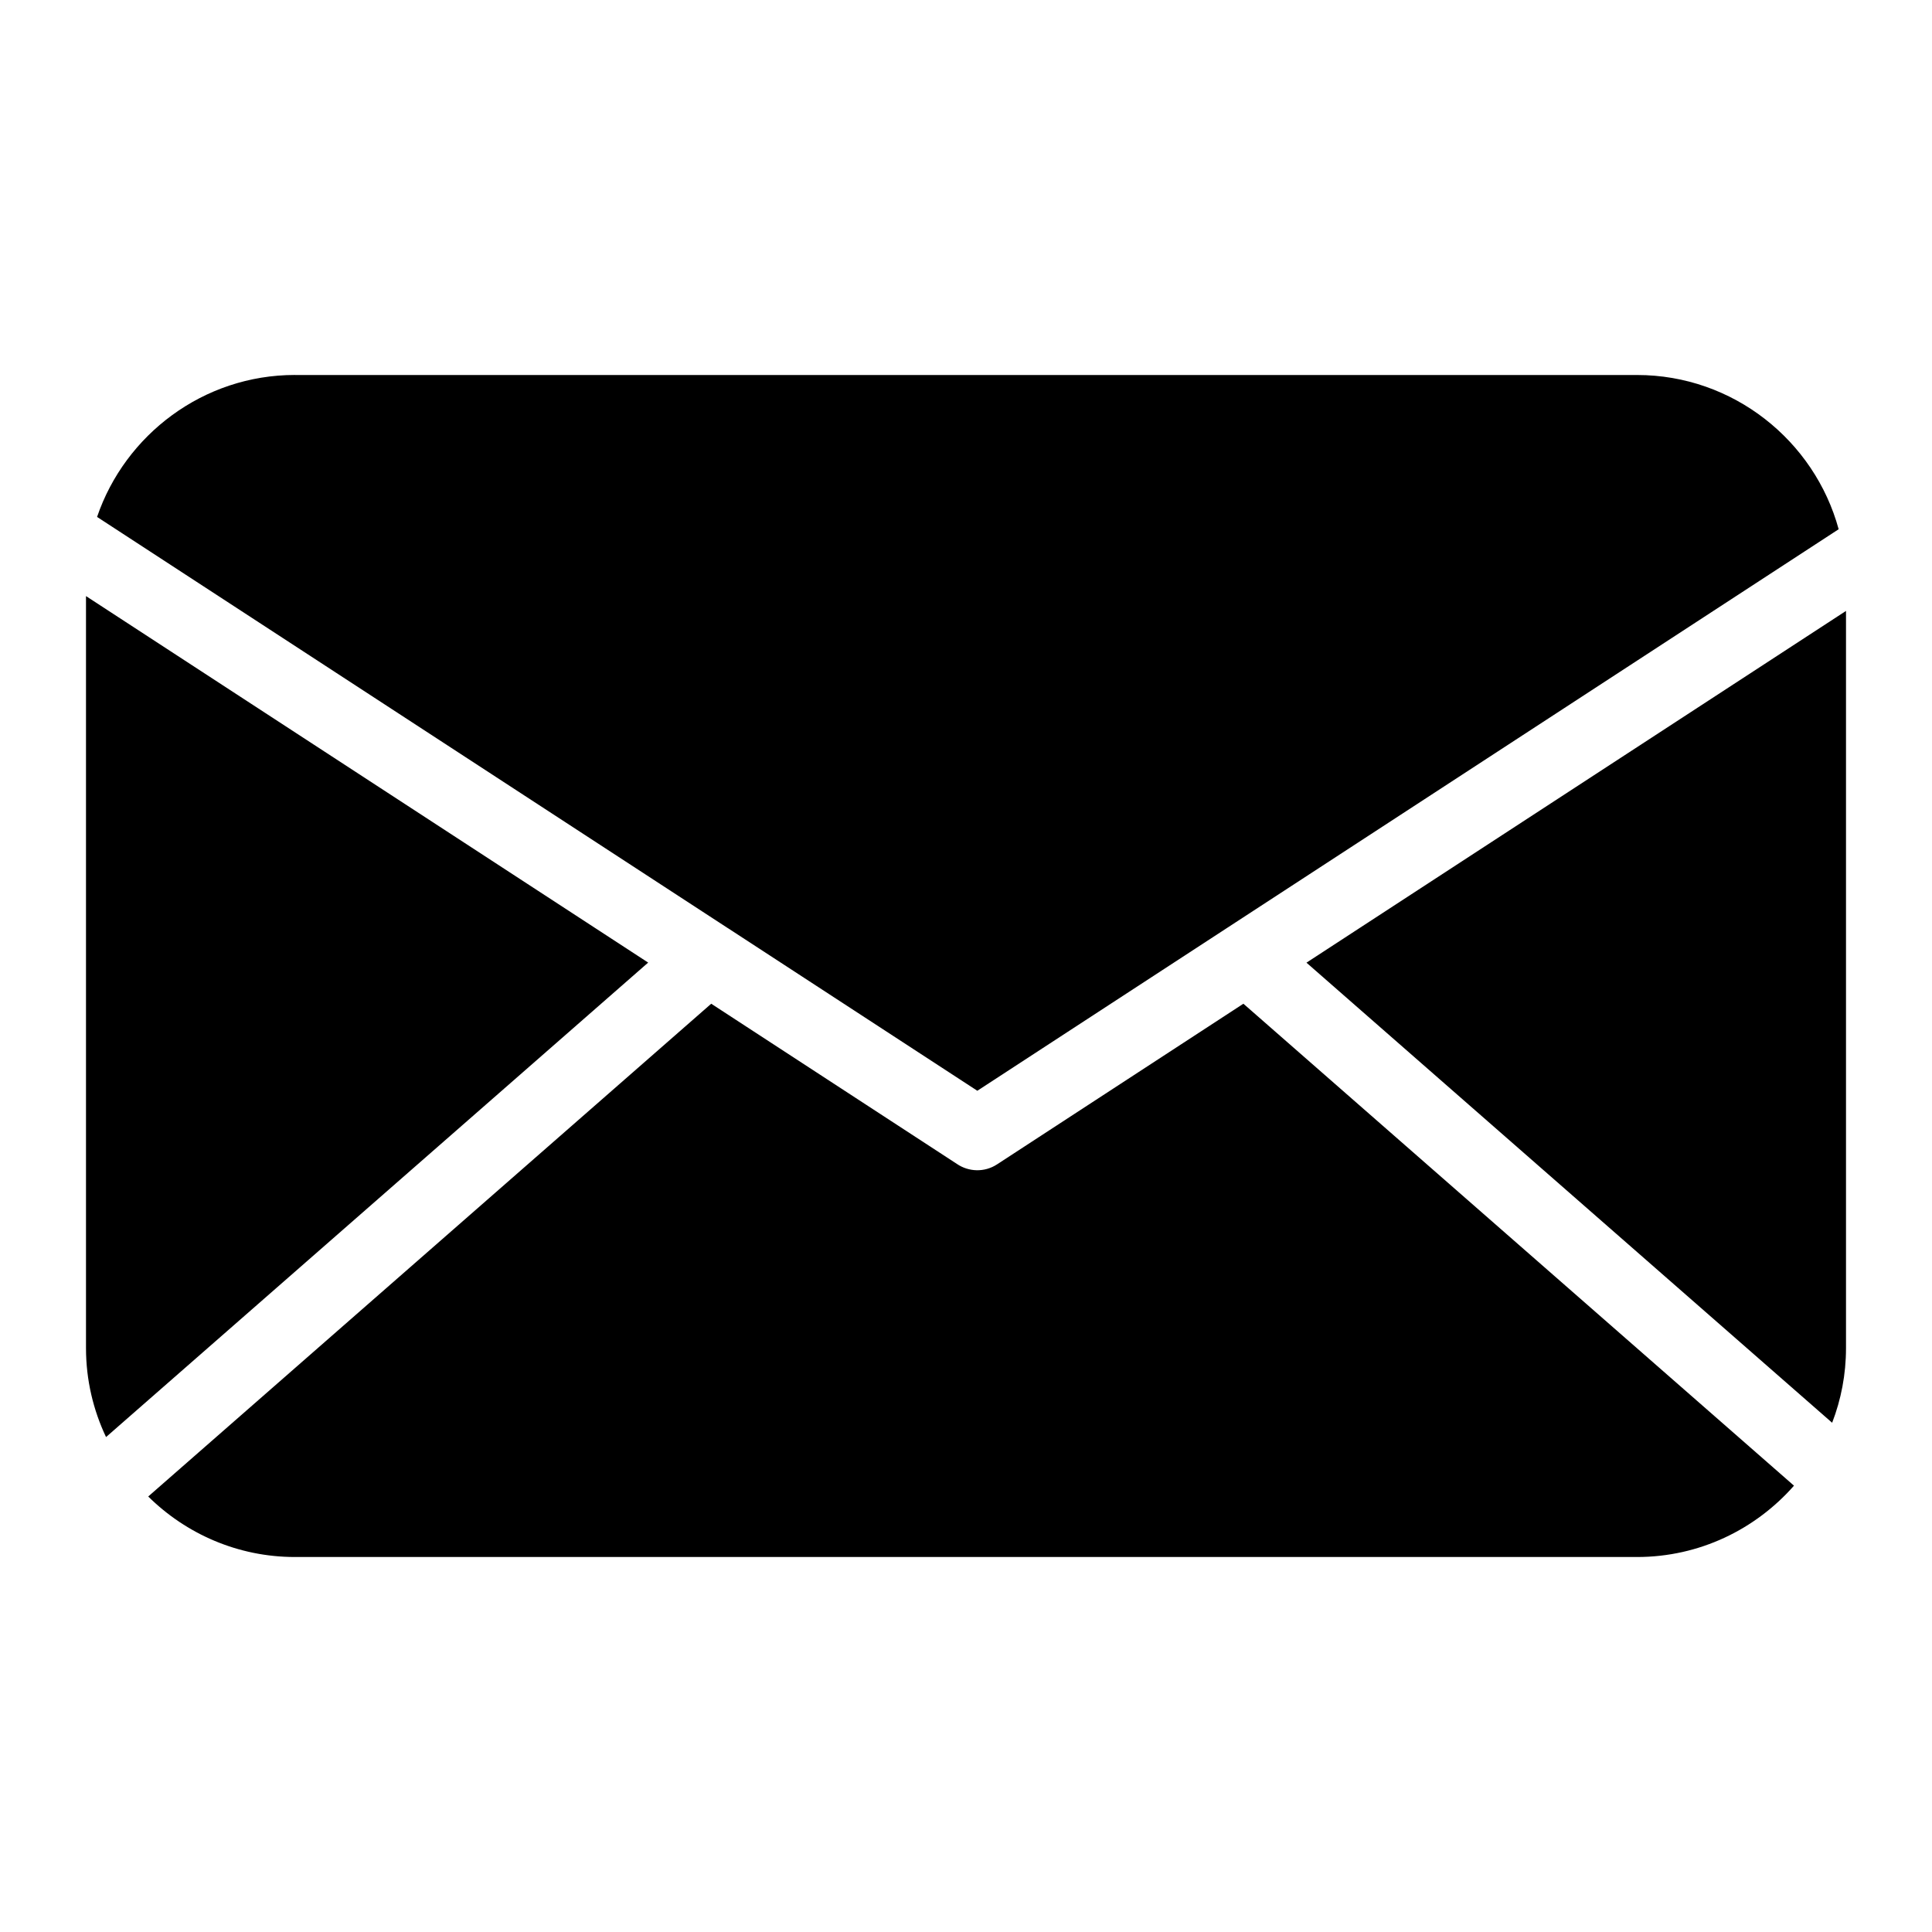 <?xml version="1.0" encoding="UTF-8"?>
<!-- Uploaded to: ICON Repo, www.iconrepo.com, Generator: ICON Repo Mixer Tools -->
<svg fill="#000000" width="800px" height="800px" version="1.1" viewBox="144 144 512 512" xmlns="http://www.w3.org/2000/svg">
 <path d="m222.16 243.38h355.69c25.438 0 47.02 17.398 53.414 40.871l-162.06 105.65-0.137 0.09-66.066 43.074-66.066-43.074-0.152-0.09-167.06-108.91c7.438-21.809 28.172-37.621 52.434-37.621zm411.05 62.512v195.37c0 6.969-1.301 13.633-3.672 19.785l-139.31-121.93 143-93.227zm-13.77 231.81c-10.172 11.578-25.059 18.922-41.594 18.922h-355.69c-15.113 0-28.852-6.137-38.875-16.035l149.2-130.59 65.113 42.457c3.098 2.117 7.285 2.297 10.625 0.121l65.293-42.578 145.91 127.72zm-447.33-12.848c-3.402-7.164-5.32-15.176-5.32-23.594v-199.29l148.98 97.125-143.68 125.75z" fill-rule="evenodd"/>
</svg>